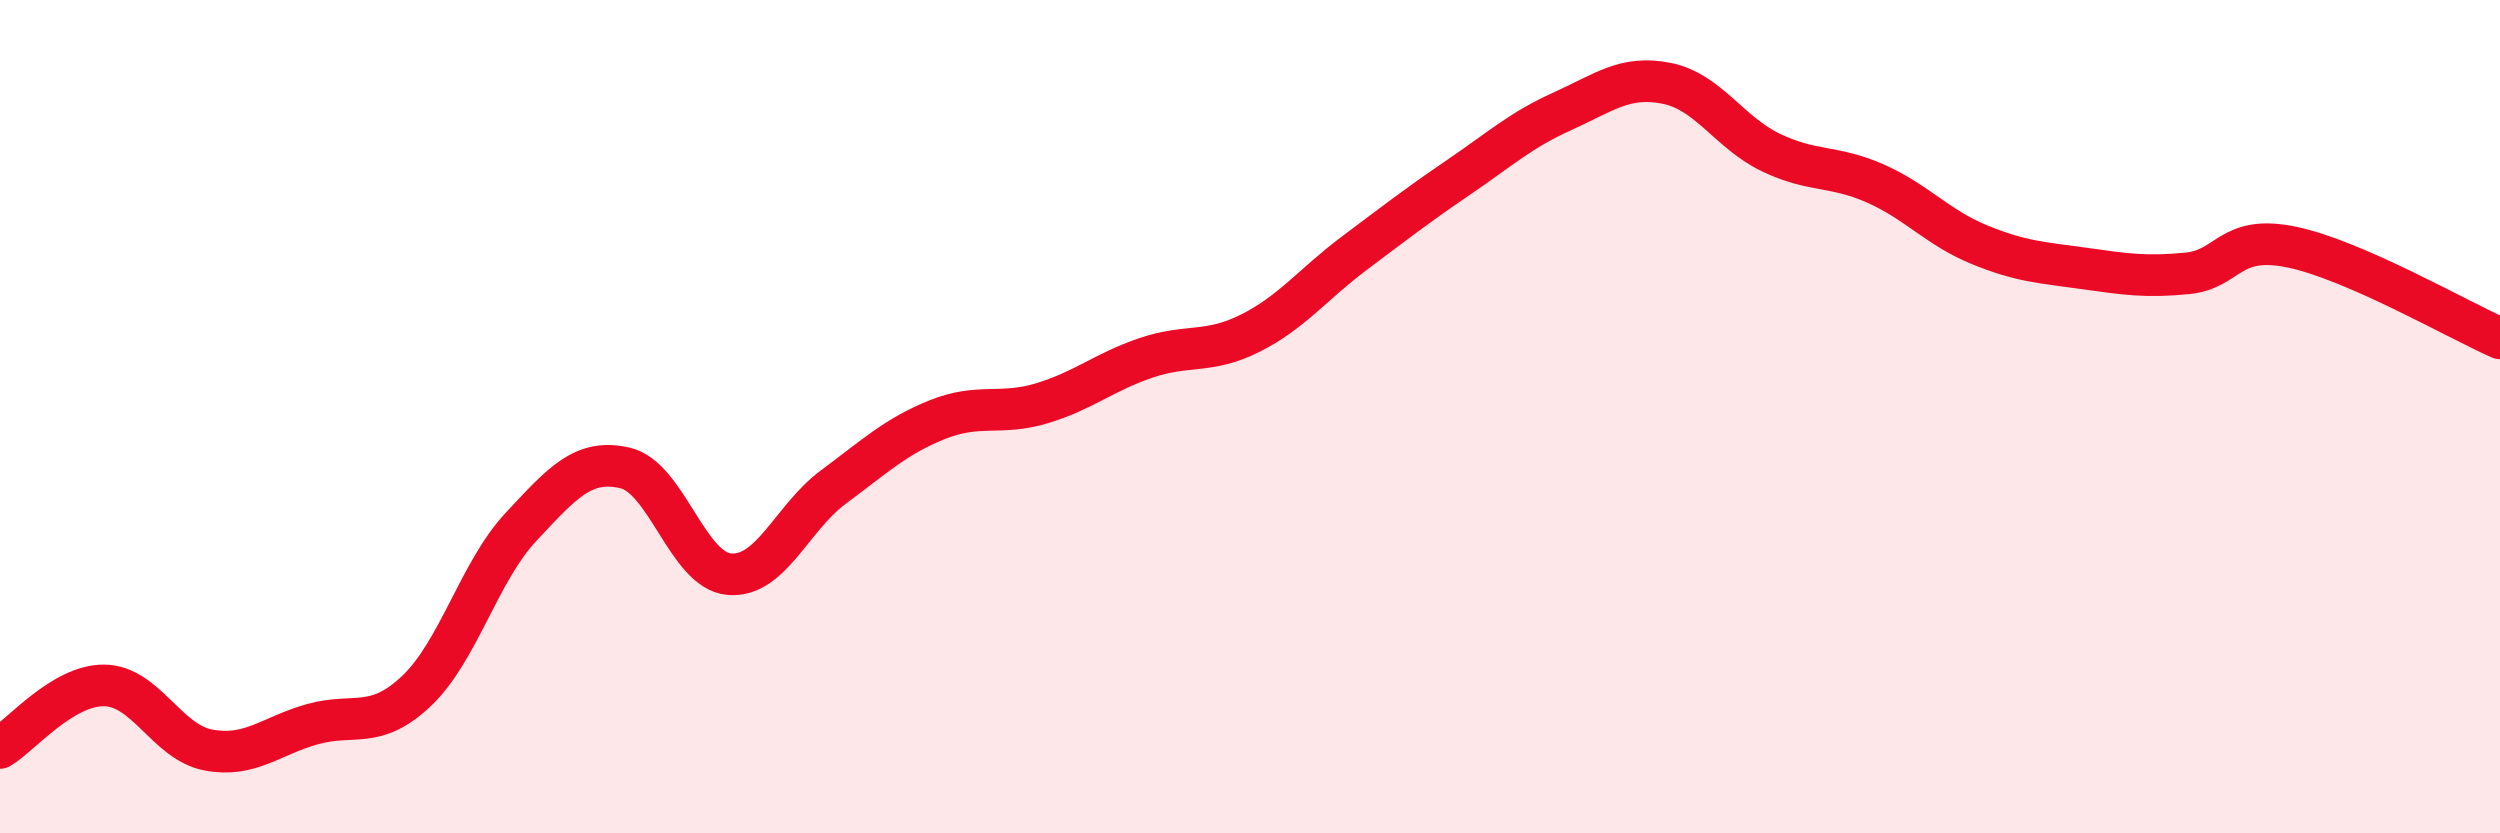 
    <svg width="60" height="20" viewBox="0 0 60 20" xmlns="http://www.w3.org/2000/svg">
      <path
        d="M 0,17.95 C 0.5,17.65 1.5,16.44 2.5,16.45 C 3.5,16.46 4,17.81 5,18 C 6,18.19 6.5,17.66 7.5,17.38 C 8.5,17.1 9,17.53 10,16.58 C 11,15.63 11.5,13.72 12.5,12.65 C 13.5,11.58 14,11 15,11.23 C 16,11.46 16.5,13.69 17.5,13.78 C 18.5,13.87 19,12.43 20,11.69 C 21,10.95 21.5,10.47 22.5,10.07 C 23.5,9.67 24,9.98 25,9.68 C 26,9.38 26.5,8.93 27.5,8.59 C 28.5,8.25 29,8.5 30,8 C 31,7.5 31.5,6.83 32.5,6.08 C 33.5,5.33 34,4.94 35,4.26 C 36,3.58 36.5,3.12 37.5,2.67 C 38.5,2.22 39,1.8 40,2 C 41,2.2 41.5,3.18 42.5,3.66 C 43.5,4.14 44,3.96 45,4.4 C 46,4.84 46.5,5.46 47.5,5.87 C 48.5,6.28 49,6.3 50,6.44 C 51,6.58 51.5,6.66 52.5,6.56 C 53.5,6.46 53.5,5.62 55,5.93 C 56.5,6.24 59,7.68 60,8.12L60 20L0 20Z"
        fill="#EB0A25"
        opacity="0.1"
        stroke-linecap="round"
        stroke-linejoin="round"
      />
      <path
        d="M 0,17.95 C 0.5,17.65 1.5,16.44 2.5,16.45 C 3.5,16.46 4,17.81 5,18 C 6,18.19 6.5,17.66 7.5,17.38 C 8.5,17.1 9,17.53 10,16.58 C 11,15.63 11.5,13.72 12.5,12.65 C 13.5,11.58 14,11 15,11.23 C 16,11.46 16.5,13.69 17.5,13.78 C 18.5,13.87 19,12.43 20,11.69 C 21,10.95 21.5,10.47 22.5,10.07 C 23.5,9.67 24,9.98 25,9.68 C 26,9.38 26.5,8.93 27.5,8.59 C 28.5,8.25 29,8.5 30,8 C 31,7.5 31.5,6.83 32.5,6.08 C 33.5,5.33 34,4.94 35,4.26 C 36,3.58 36.5,3.12 37.5,2.67 C 38.5,2.22 39,1.8 40,2 C 41,2.2 41.5,3.18 42.5,3.66 C 43.5,4.14 44,3.96 45,4.4 C 46,4.84 46.5,5.46 47.5,5.87 C 48.5,6.28 49,6.3 50,6.44 C 51,6.58 51.5,6.66 52.5,6.56 C 53.5,6.46 53.5,5.62 55,5.93 C 56.5,6.24 59,7.68 60,8.12"
        stroke="#EB0A25"
        stroke-width="1"
        fill="none"
        stroke-linecap="round"
        stroke-linejoin="round"
      />
    </svg>
  